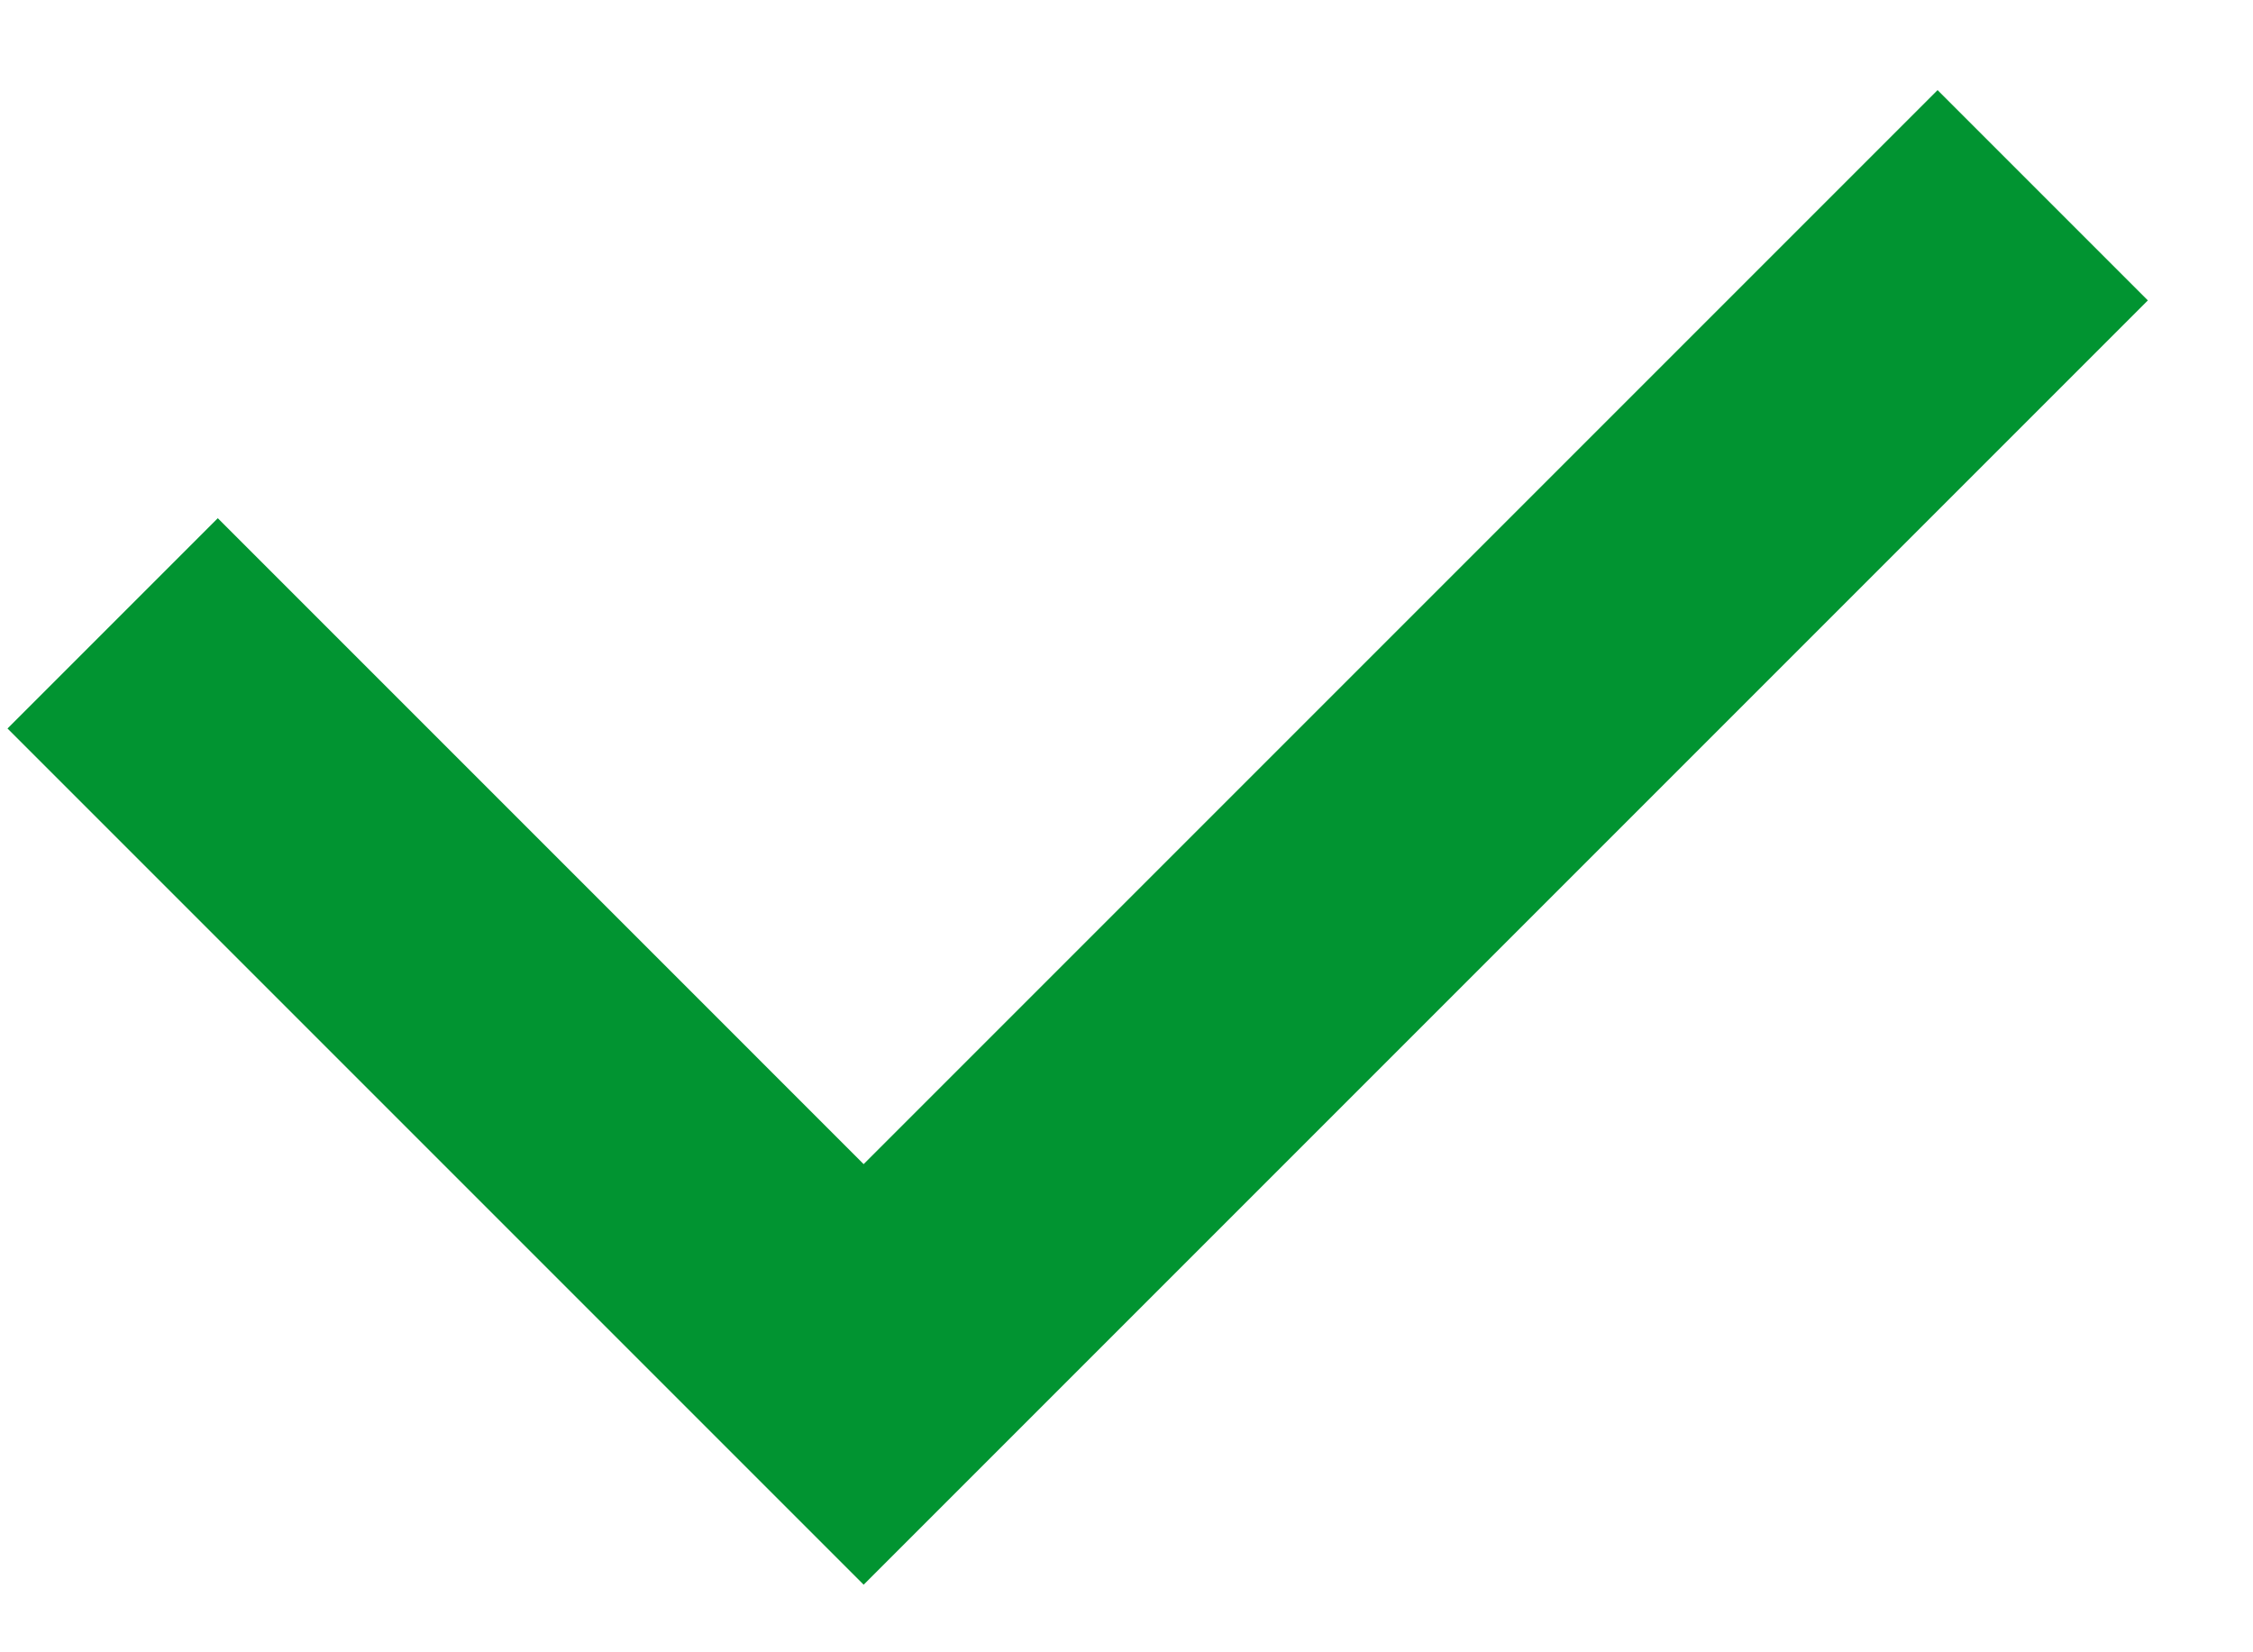 <svg width="15" height="11" viewBox="0 0 15 11" fill="none" xmlns="http://www.w3.org/2000/svg">
    <path d="M0.05 4.85L1.45 3.45L5.75 7.75L12.9 0.6L14.3 2L5.75 10.55L0.05 4.85Z" fill="#019431"/>
</svg>
